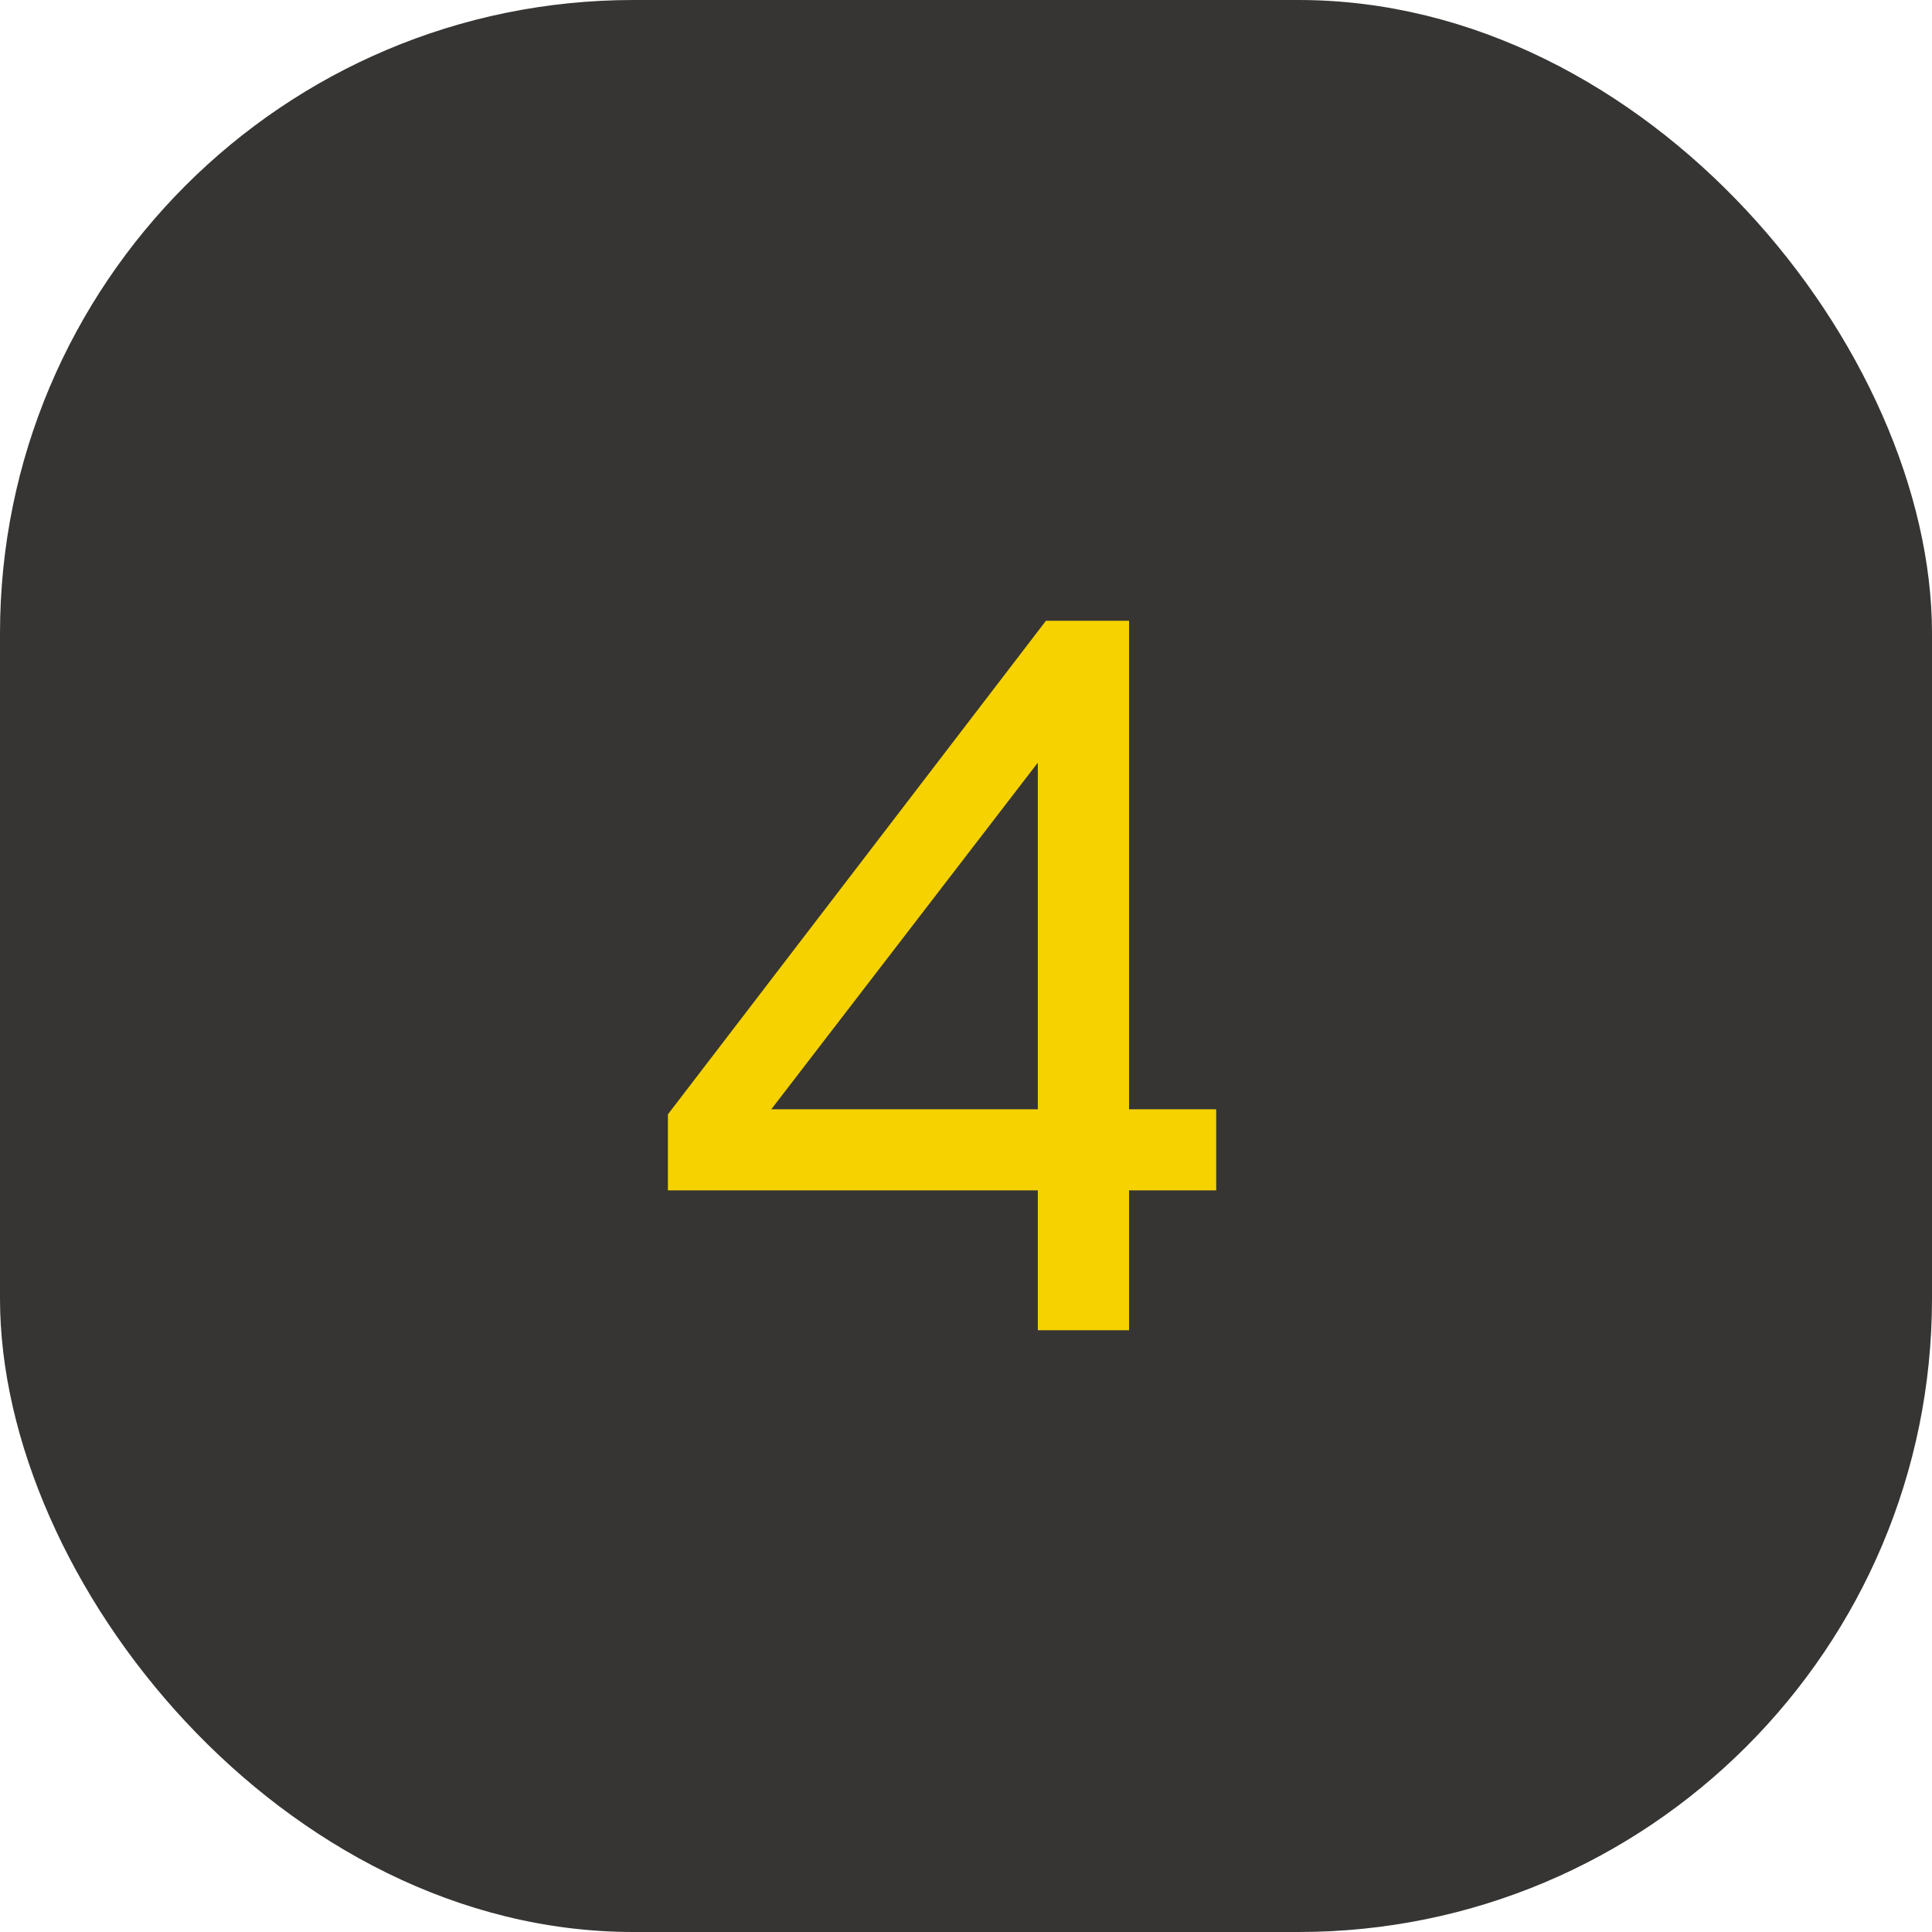 <?xml version="1.0" encoding="UTF-8"?> <svg xmlns="http://www.w3.org/2000/svg" width="61" height="61" viewBox="0 0 61 61" fill="none"><rect width="61" height="61" rx="20" fill="#363533"></rect><path d="M35.648 37.584V42H32.768V37.584H21.088V35.184L33.024 19.6H35.648V35.024H38.4V37.584H35.648ZM32.768 35.024V24.08L24.352 35.024H32.768Z" fill="#F5D200"></path></svg> 